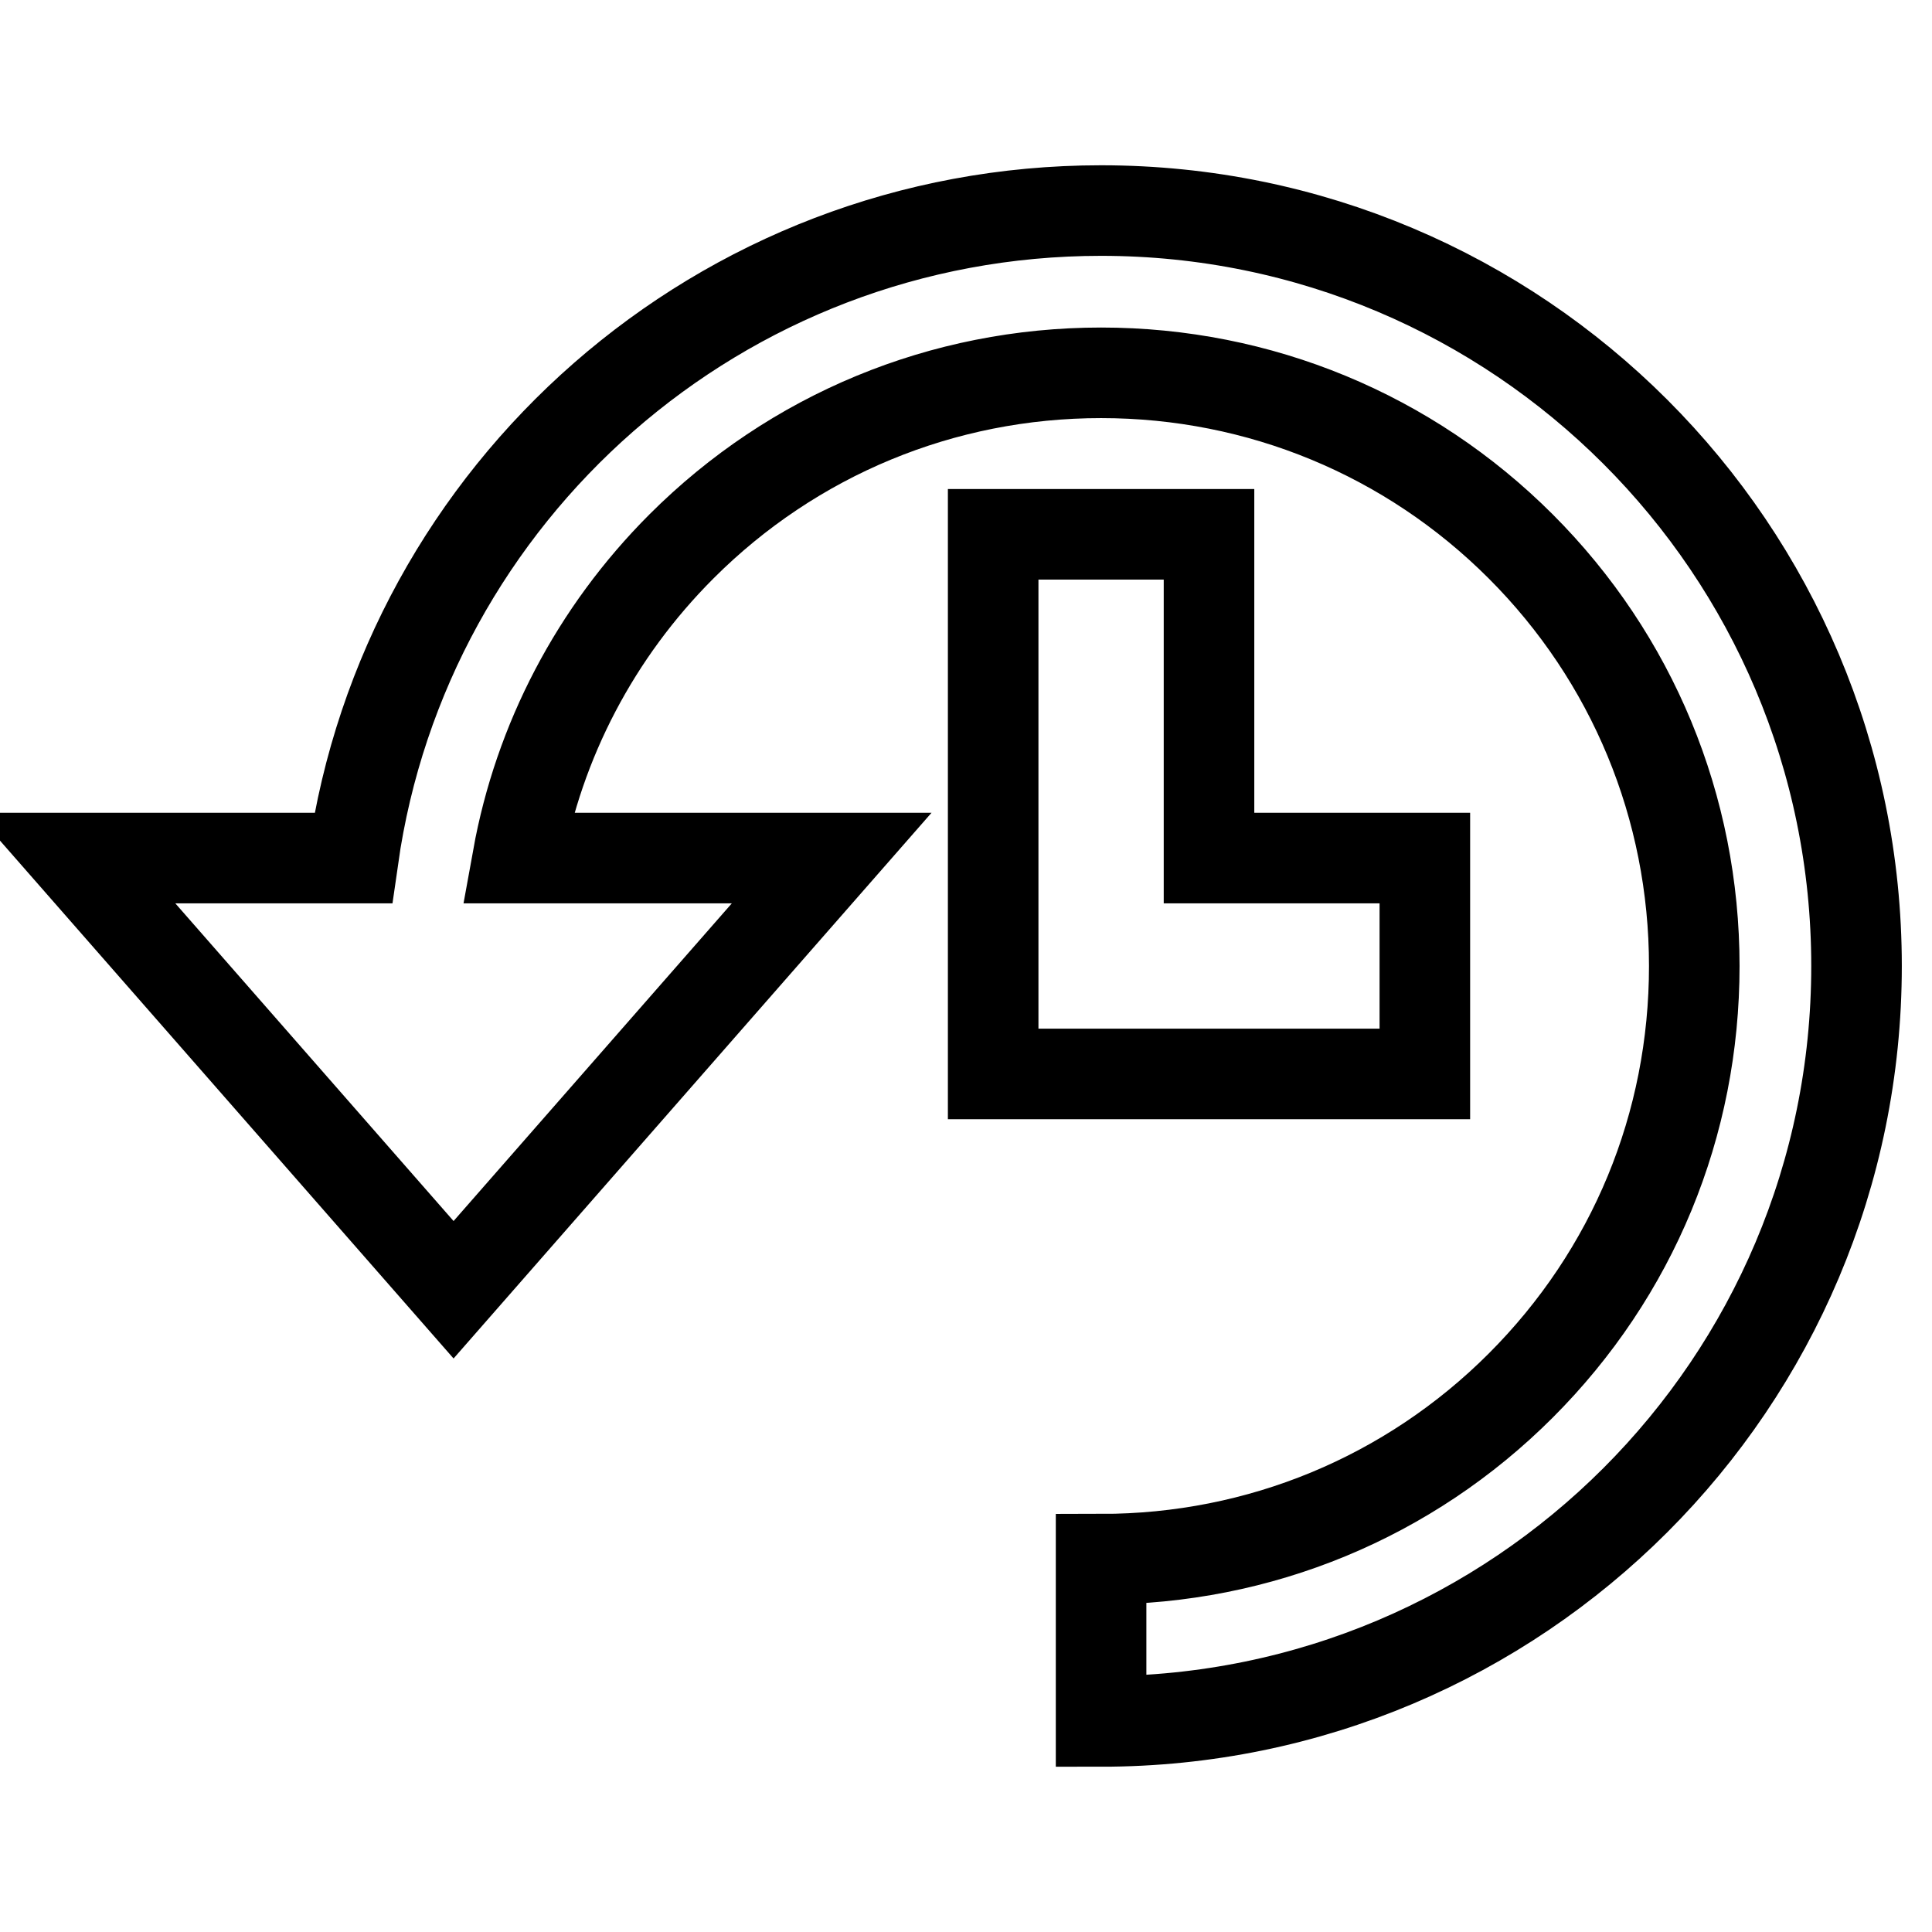 <?xml version="1.0" encoding="utf-8"?>
<!-- Svg Vector Icons : http://www.onlinewebfonts.com/icon -->
<!DOCTYPE svg PUBLIC "-//W3C//DTD SVG 1.1//EN" "http://www.w3.org/Graphics/SVG/1.1/DTD/svg11.dtd">
<svg version="1.1" xmlns="http://www.w3.org/2000/svg" xmlns:xlink="http://www.w3.org/1999/xlink" x="0px" y="0px" viewBox="0 0 256 256" enable-background="new 0 0 256 256" xml:space="preserve">
<g> <path stroke-width="12" fill-opacity="0" stroke="#000000"  d="M145.9,27.9C201.2,27.9,246,72.7,246,128c0,55.3-44.8,100.1-100.1,100.1v-21.5c21,0,40.8-8.2,55.6-23 c14.9-14.9,23-34.6,23-55.6c0-21-8.2-40.8-23-55.6s-34.6-23-55.6-23c-21,0-40.8,8.2-55.6,23c-11.4,11.4-18.9,25.8-21.7,41.3h41.6 l-50.1,57.2L10,113.7h36.8C53.7,65.2,95.4,27.9,145.9,27.9z M188.8,113.7v28.6h-57.2V70.8h28.6v42.9H188.8z"/></g>
</svg>